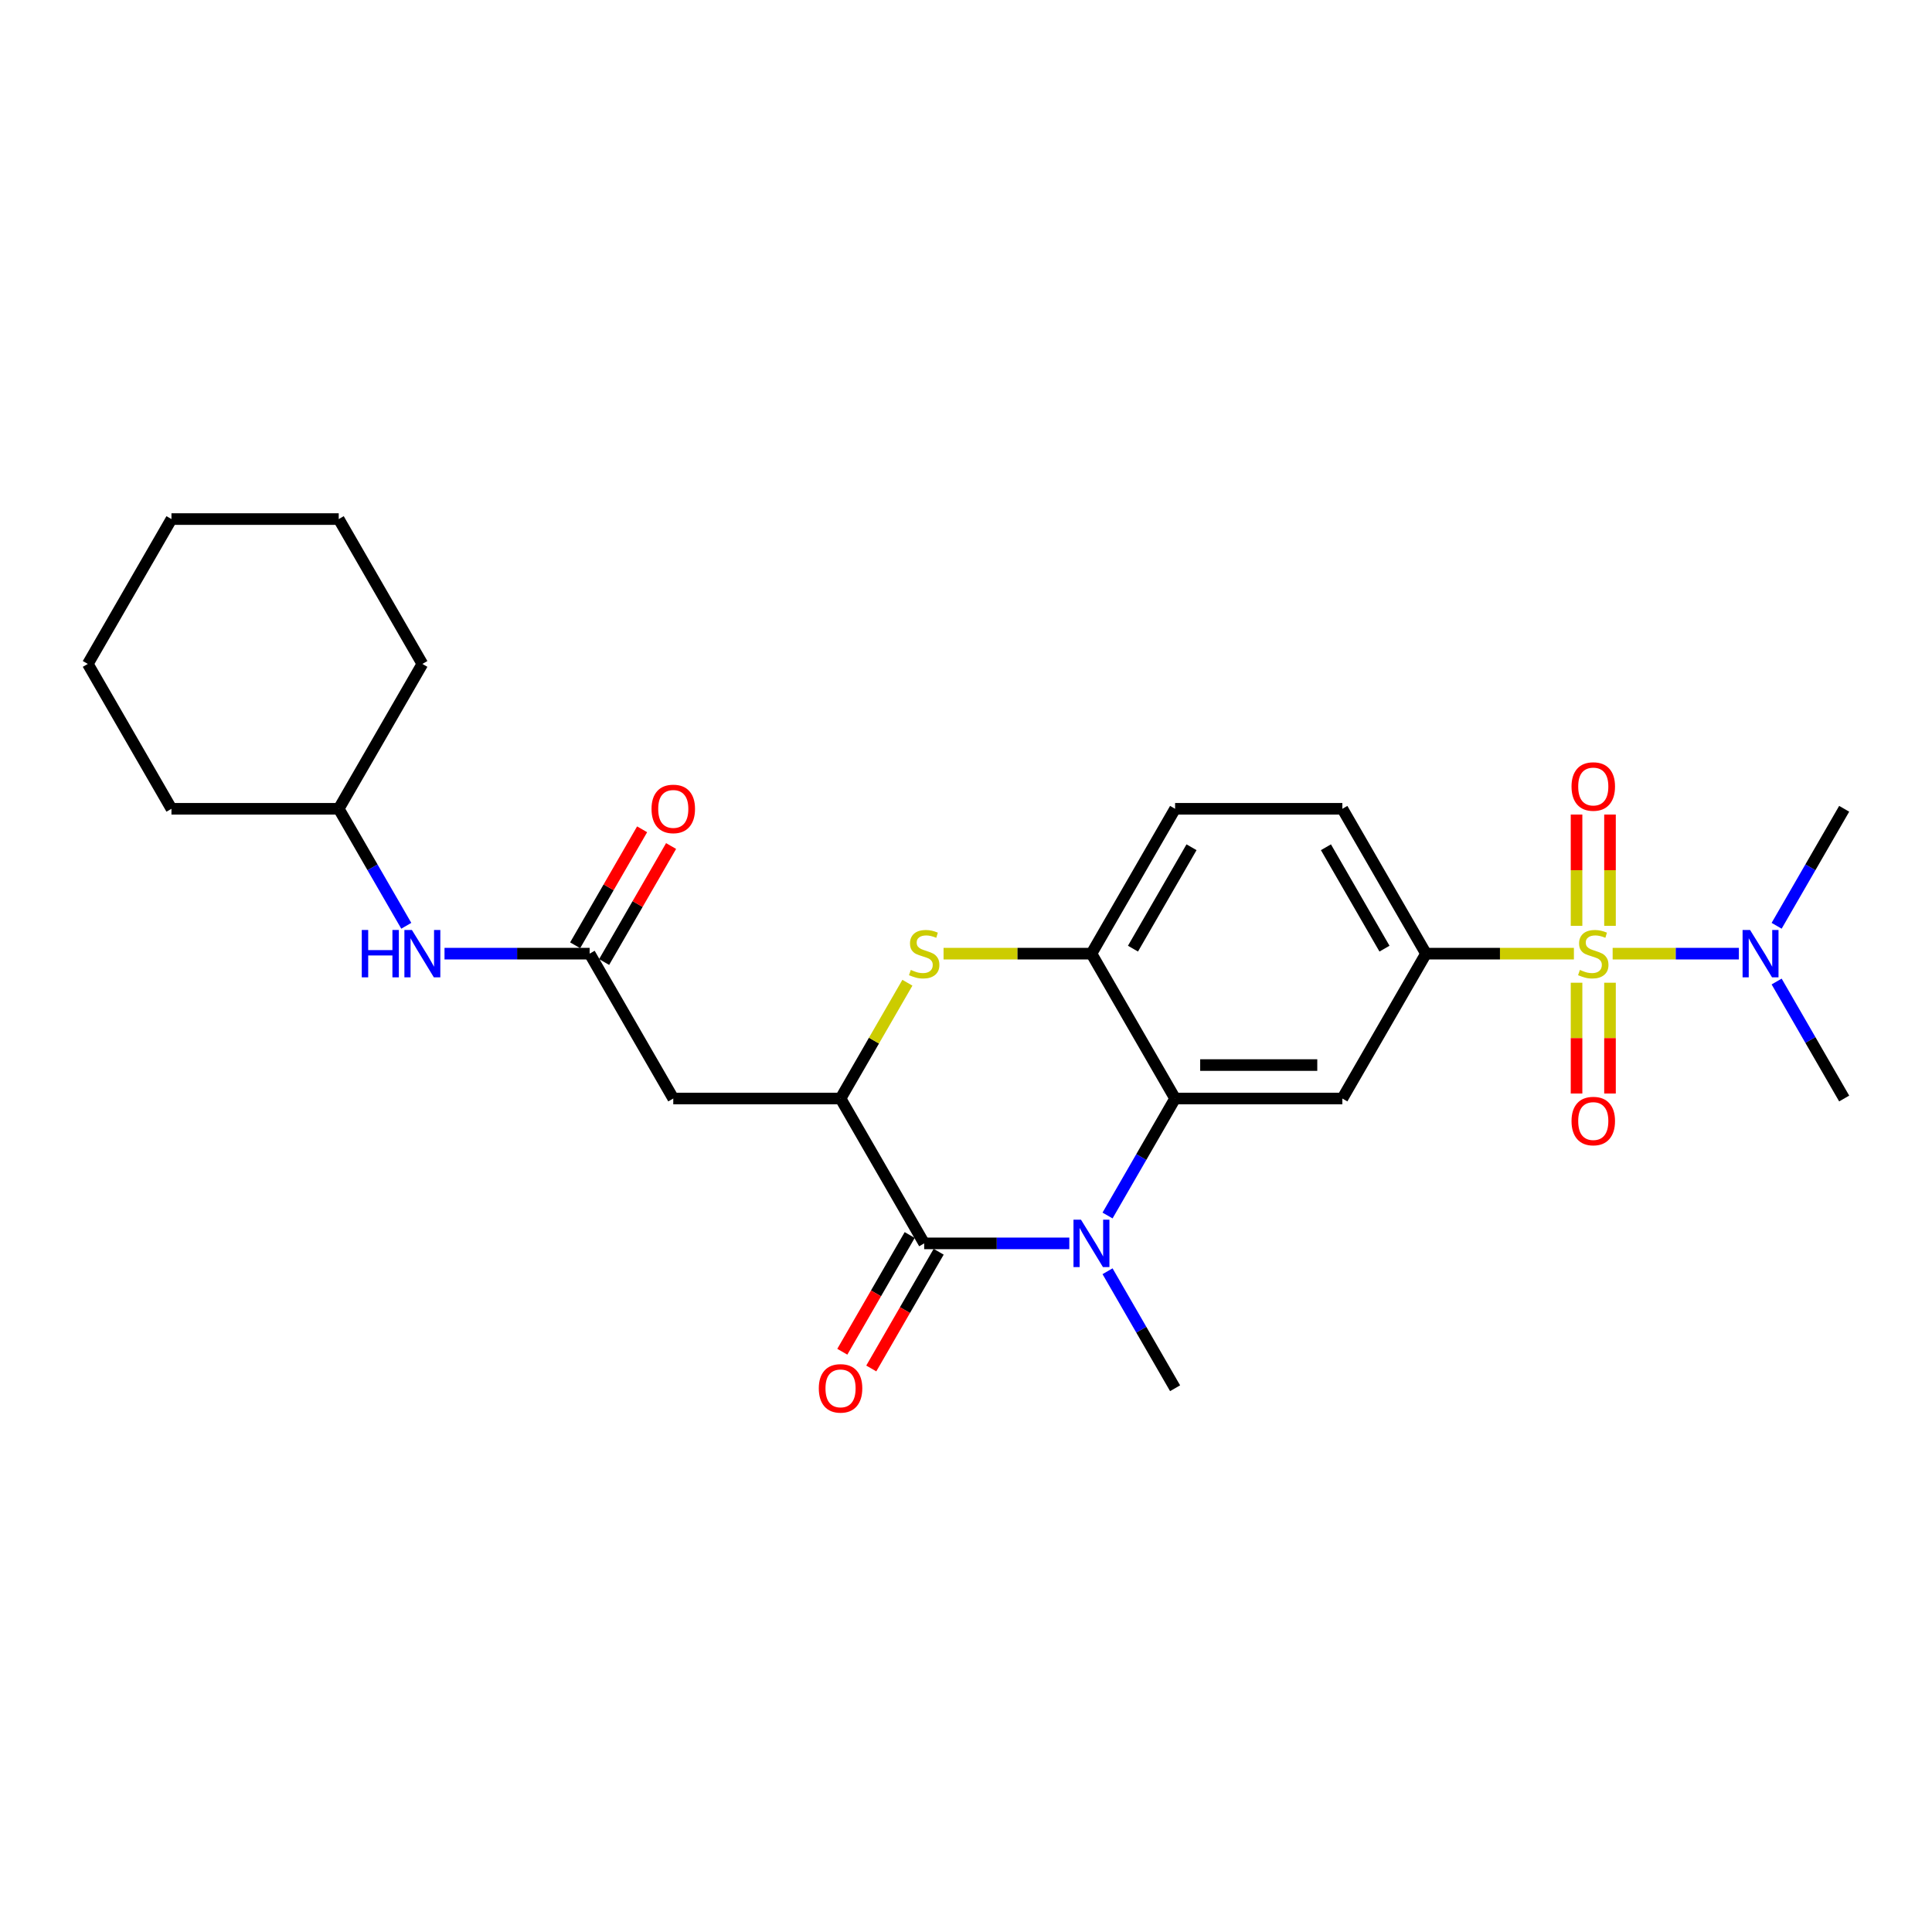 <?xml version='1.0' encoding='iso-8859-1'?>
<svg version='1.1' baseProfile='full'
              xmlns='http://www.w3.org/2000/svg'
                      xmlns:rdkit='http://www.rdkit.org/xml'
                      xmlns:xlink='http://www.w3.org/1999/xlink'
                  xml:space='preserve'
width='1000px' height='1000px' viewBox='0 0 1000 1000'>
<!-- END OF HEADER -->
<rect style='opacity:1.0;fill:#FFFFFF;stroke:none' width='1000' height='1000' x='0' y='0'> </rect>
<path class='bond-5' d='M 814.649,493.61 L 776.372,493.61' style='fill:none;fill-rule:evenodd;stroke:#CCCC00;stroke-width:6px;stroke-linecap:butt;stroke-linejoin:miter;stroke-opacity:1' />
<path class='bond-5' d='M 776.372,493.61 L 738.095,493.61' style='fill:none;fill-rule:evenodd;stroke:#000000;stroke-width:6px;stroke-linecap:butt;stroke-linejoin:miter;stroke-opacity:1' />
<path class='bond-10' d='M 834.701,493.61 L 867.372,493.61' style='fill:none;fill-rule:evenodd;stroke:#CCCC00;stroke-width:6px;stroke-linecap:butt;stroke-linejoin:miter;stroke-opacity:1' />
<path class='bond-10' d='M 867.372,493.61 L 900.043,493.61' style='fill:none;fill-rule:evenodd;stroke:#0000FF;stroke-width:6px;stroke-linecap:butt;stroke-linejoin:miter;stroke-opacity:1' />
<path class='bond-11' d='M 816.017,508.658 L 816.017,537.331' style='fill:none;fill-rule:evenodd;stroke:#CCCC00;stroke-width:6px;stroke-linecap:butt;stroke-linejoin:miter;stroke-opacity:1' />
<path class='bond-11' d='M 816.017,537.331 L 816.017,566.004' style='fill:none;fill-rule:evenodd;stroke:#FF0000;stroke-width:6px;stroke-linecap:butt;stroke-linejoin:miter;stroke-opacity:1' />
<path class='bond-11' d='M 833.333,508.658 L 833.333,537.331' style='fill:none;fill-rule:evenodd;stroke:#CCCC00;stroke-width:6px;stroke-linecap:butt;stroke-linejoin:miter;stroke-opacity:1' />
<path class='bond-11' d='M 833.333,537.331 L 833.333,566.004' style='fill:none;fill-rule:evenodd;stroke:#FF0000;stroke-width:6px;stroke-linecap:butt;stroke-linejoin:miter;stroke-opacity:1' />
<path class='bond-12' d='M 833.333,479.221 L 833.333,450.418' style='fill:none;fill-rule:evenodd;stroke:#CCCC00;stroke-width:6px;stroke-linecap:butt;stroke-linejoin:miter;stroke-opacity:1' />
<path class='bond-12' d='M 833.333,450.418 L 833.333,421.614' style='fill:none;fill-rule:evenodd;stroke:#FF0000;stroke-width:6px;stroke-linecap:butt;stroke-linejoin:miter;stroke-opacity:1' />
<path class='bond-12' d='M 816.017,479.221 L 816.017,450.418' style='fill:none;fill-rule:evenodd;stroke:#CCCC00;stroke-width:6px;stroke-linecap:butt;stroke-linejoin:miter;stroke-opacity:1' />
<path class='bond-12' d='M 816.017,450.418 L 816.017,421.614' style='fill:none;fill-rule:evenodd;stroke:#FF0000;stroke-width:6px;stroke-linecap:butt;stroke-linejoin:miter;stroke-opacity:1' />
<path class='bond-0' d='M 573.263,629.147 L 590.744,598.869' style='fill:none;fill-rule:evenodd;stroke:#0000FF;stroke-width:6px;stroke-linecap:butt;stroke-linejoin:miter;stroke-opacity:1' />
<path class='bond-0' d='M 590.744,598.869 L 608.225,568.591' style='fill:none;fill-rule:evenodd;stroke:#000000;stroke-width:6px;stroke-linecap:butt;stroke-linejoin:miter;stroke-opacity:1' />
<path class='bond-1' d='M 553.472,643.572 L 515.913,643.572' style='fill:none;fill-rule:evenodd;stroke:#0000FF;stroke-width:6px;stroke-linecap:butt;stroke-linejoin:miter;stroke-opacity:1' />
<path class='bond-1' d='M 515.913,643.572 L 478.355,643.572' style='fill:none;fill-rule:evenodd;stroke:#000000;stroke-width:6px;stroke-linecap:butt;stroke-linejoin:miter;stroke-opacity:1' />
<path class='bond-18' d='M 573.263,657.996 L 590.744,688.274' style='fill:none;fill-rule:evenodd;stroke:#0000FF;stroke-width:6px;stroke-linecap:butt;stroke-linejoin:miter;stroke-opacity:1' />
<path class='bond-18' d='M 590.744,688.274 L 608.225,718.552' style='fill:none;fill-rule:evenodd;stroke:#000000;stroke-width:6px;stroke-linecap:butt;stroke-linejoin:miter;stroke-opacity:1' />
<path class='bond-14' d='M 470.857,639.242 L 453.416,669.451' style='fill:none;fill-rule:evenodd;stroke:#000000;stroke-width:6px;stroke-linecap:butt;stroke-linejoin:miter;stroke-opacity:1' />
<path class='bond-14' d='M 453.416,669.451 L 435.975,699.66' style='fill:none;fill-rule:evenodd;stroke:#FF0000;stroke-width:6px;stroke-linecap:butt;stroke-linejoin:miter;stroke-opacity:1' />
<path class='bond-14' d='M 485.853,647.901 L 468.412,678.109' style='fill:none;fill-rule:evenodd;stroke:#000000;stroke-width:6px;stroke-linecap:butt;stroke-linejoin:miter;stroke-opacity:1' />
<path class='bond-14' d='M 468.412,678.109 L 450.971,708.318' style='fill:none;fill-rule:evenodd;stroke:#FF0000;stroke-width:6px;stroke-linecap:butt;stroke-linejoin:miter;stroke-opacity:1' />
<path class='bond-28' d='M 478.355,643.572 L 435.065,568.591' style='fill:none;fill-rule:evenodd;stroke:#000000;stroke-width:6px;stroke-linecap:butt;stroke-linejoin:miter;stroke-opacity:1' />
<path class='bond-2' d='M 608.225,568.591 L 694.805,568.591' style='fill:none;fill-rule:evenodd;stroke:#000000;stroke-width:6px;stroke-linecap:butt;stroke-linejoin:miter;stroke-opacity:1' />
<path class='bond-2' d='M 621.212,551.275 L 681.818,551.275' style='fill:none;fill-rule:evenodd;stroke:#000000;stroke-width:6px;stroke-linecap:butt;stroke-linejoin:miter;stroke-opacity:1' />
<path class='bond-27' d='M 608.225,568.591 L 564.935,493.61' style='fill:none;fill-rule:evenodd;stroke:#000000;stroke-width:6px;stroke-linecap:butt;stroke-linejoin:miter;stroke-opacity:1' />
<path class='bond-3' d='M 435.065,568.591 L 452.366,538.624' style='fill:none;fill-rule:evenodd;stroke:#000000;stroke-width:6px;stroke-linecap:butt;stroke-linejoin:miter;stroke-opacity:1' />
<path class='bond-3' d='M 452.366,538.624 L 469.667,508.658' style='fill:none;fill-rule:evenodd;stroke:#CCCC00;stroke-width:6px;stroke-linecap:butt;stroke-linejoin:miter;stroke-opacity:1' />
<path class='bond-8' d='M 435.065,568.591 L 348.485,568.591' style='fill:none;fill-rule:evenodd;stroke:#000000;stroke-width:6px;stroke-linecap:butt;stroke-linejoin:miter;stroke-opacity:1' />
<path class='bond-4' d='M 488.381,493.61 L 526.658,493.61' style='fill:none;fill-rule:evenodd;stroke:#CCCC00;stroke-width:6px;stroke-linecap:butt;stroke-linejoin:miter;stroke-opacity:1' />
<path class='bond-4' d='M 526.658,493.61 L 564.935,493.61' style='fill:none;fill-rule:evenodd;stroke:#000000;stroke-width:6px;stroke-linecap:butt;stroke-linejoin:miter;stroke-opacity:1' />
<path class='bond-6' d='M 738.095,493.61 L 694.805,568.591' style='fill:none;fill-rule:evenodd;stroke:#000000;stroke-width:6px;stroke-linecap:butt;stroke-linejoin:miter;stroke-opacity:1' />
<path class='bond-15' d='M 738.095,493.61 L 694.805,418.63' style='fill:none;fill-rule:evenodd;stroke:#000000;stroke-width:6px;stroke-linecap:butt;stroke-linejoin:miter;stroke-opacity:1' />
<path class='bond-15' d='M 716.606,491.021 L 686.303,438.535' style='fill:none;fill-rule:evenodd;stroke:#000000;stroke-width:6px;stroke-linecap:butt;stroke-linejoin:miter;stroke-opacity:1' />
<path class='bond-7' d='M 564.935,493.61 L 608.225,418.63' style='fill:none;fill-rule:evenodd;stroke:#000000;stroke-width:6px;stroke-linecap:butt;stroke-linejoin:miter;stroke-opacity:1' />
<path class='bond-7' d='M 586.425,491.021 L 616.728,438.535' style='fill:none;fill-rule:evenodd;stroke:#000000;stroke-width:6px;stroke-linecap:butt;stroke-linejoin:miter;stroke-opacity:1' />
<path class='bond-9' d='M 348.485,568.591 L 305.195,493.61' style='fill:none;fill-rule:evenodd;stroke:#000000;stroke-width:6px;stroke-linecap:butt;stroke-linejoin:miter;stroke-opacity:1' />
<path class='bond-13' d='M 305.195,493.61 L 267.636,493.61' style='fill:none;fill-rule:evenodd;stroke:#000000;stroke-width:6px;stroke-linecap:butt;stroke-linejoin:miter;stroke-opacity:1' />
<path class='bond-13' d='M 267.636,493.61 L 230.078,493.61' style='fill:none;fill-rule:evenodd;stroke:#0000FF;stroke-width:6px;stroke-linecap:butt;stroke-linejoin:miter;stroke-opacity:1' />
<path class='bond-17' d='M 312.693,497.939 L 330.024,467.921' style='fill:none;fill-rule:evenodd;stroke:#000000;stroke-width:6px;stroke-linecap:butt;stroke-linejoin:miter;stroke-opacity:1' />
<path class='bond-17' d='M 330.024,467.921 L 347.355,437.903' style='fill:none;fill-rule:evenodd;stroke:#FF0000;stroke-width:6px;stroke-linecap:butt;stroke-linejoin:miter;stroke-opacity:1' />
<path class='bond-17' d='M 297.697,489.281 L 315.028,459.263' style='fill:none;fill-rule:evenodd;stroke:#000000;stroke-width:6px;stroke-linecap:butt;stroke-linejoin:miter;stroke-opacity:1' />
<path class='bond-17' d='M 315.028,459.263 L 332.359,429.245' style='fill:none;fill-rule:evenodd;stroke:#FF0000;stroke-width:6px;stroke-linecap:butt;stroke-linejoin:miter;stroke-opacity:1' />
<path class='bond-20' d='M 919.583,479.186 L 937.064,448.908' style='fill:none;fill-rule:evenodd;stroke:#0000FF;stroke-width:6px;stroke-linecap:butt;stroke-linejoin:miter;stroke-opacity:1' />
<path class='bond-20' d='M 937.064,448.908 L 954.545,418.63' style='fill:none;fill-rule:evenodd;stroke:#000000;stroke-width:6px;stroke-linecap:butt;stroke-linejoin:miter;stroke-opacity:1' />
<path class='bond-21' d='M 919.583,508.035 L 937.064,538.313' style='fill:none;fill-rule:evenodd;stroke:#0000FF;stroke-width:6px;stroke-linecap:butt;stroke-linejoin:miter;stroke-opacity:1' />
<path class='bond-21' d='M 937.064,538.313 L 954.545,568.591' style='fill:none;fill-rule:evenodd;stroke:#000000;stroke-width:6px;stroke-linecap:butt;stroke-linejoin:miter;stroke-opacity:1' />
<path class='bond-19' d='M 210.287,479.186 L 192.806,448.908' style='fill:none;fill-rule:evenodd;stroke:#0000FF;stroke-width:6px;stroke-linecap:butt;stroke-linejoin:miter;stroke-opacity:1' />
<path class='bond-19' d='M 192.806,448.908 L 175.325,418.63' style='fill:none;fill-rule:evenodd;stroke:#000000;stroke-width:6px;stroke-linecap:butt;stroke-linejoin:miter;stroke-opacity:1' />
<path class='bond-16' d='M 694.805,418.63 L 608.225,418.63' style='fill:none;fill-rule:evenodd;stroke:#000000;stroke-width:6px;stroke-linecap:butt;stroke-linejoin:miter;stroke-opacity:1' />
<path class='bond-22' d='M 175.325,418.63 L 218.615,343.649' style='fill:none;fill-rule:evenodd;stroke:#000000;stroke-width:6px;stroke-linecap:butt;stroke-linejoin:miter;stroke-opacity:1' />
<path class='bond-23' d='M 175.325,418.63 L 88.745,418.63' style='fill:none;fill-rule:evenodd;stroke:#000000;stroke-width:6px;stroke-linecap:butt;stroke-linejoin:miter;stroke-opacity:1' />
<path class='bond-25' d='M 218.615,343.649 L 175.325,268.669' style='fill:none;fill-rule:evenodd;stroke:#000000;stroke-width:6px;stroke-linecap:butt;stroke-linejoin:miter;stroke-opacity:1' />
<path class='bond-24' d='M 88.745,418.63 L 45.455,343.649' style='fill:none;fill-rule:evenodd;stroke:#000000;stroke-width:6px;stroke-linecap:butt;stroke-linejoin:miter;stroke-opacity:1' />
<path class='bond-26' d='M 45.455,343.649 L 88.745,268.669' style='fill:none;fill-rule:evenodd;stroke:#000000;stroke-width:6px;stroke-linecap:butt;stroke-linejoin:miter;stroke-opacity:1' />
<path class='bond-29' d='M 175.325,268.669 L 88.745,268.669' style='fill:none;fill-rule:evenodd;stroke:#000000;stroke-width:6px;stroke-linecap:butt;stroke-linejoin:miter;stroke-opacity:1' />
<path  class='atom-0' d='M 817.749 502.026
Q 818.026 502.13, 819.169 502.615
Q 820.312 503.1, 821.558 503.411
Q 822.84 503.688, 824.087 503.688
Q 826.407 503.688, 827.758 502.58
Q 829.108 501.437, 829.108 499.463
Q 829.108 498.113, 828.416 497.281
Q 827.758 496.45, 826.719 496
Q 825.68 495.55, 823.948 495.03
Q 821.766 494.372, 820.45 493.749
Q 819.169 493.126, 818.234 491.81
Q 817.333 490.494, 817.333 488.277
Q 817.333 485.195, 819.411 483.29
Q 821.524 481.385, 825.68 481.385
Q 828.519 481.385, 831.74 482.736
L 830.944 485.403
Q 828 484.19, 825.784 484.19
Q 823.394 484.19, 822.078 485.195
Q 820.762 486.165, 820.797 487.861
Q 820.797 489.177, 821.455 489.974
Q 822.147 490.771, 823.117 491.221
Q 824.121 491.671, 825.784 492.19
Q 828 492.883, 829.316 493.576
Q 830.632 494.268, 831.567 495.688
Q 832.537 497.074, 832.537 499.463
Q 832.537 502.857, 830.251 504.693
Q 828 506.494, 824.225 506.494
Q 822.043 506.494, 820.381 506.009
Q 818.753 505.558, 816.814 504.762
L 817.749 502.026
' fill='#CCCC00'/>
<path  class='atom-1' d='M 559.515 631.312
L 567.55 644.299
Q 568.346 645.58, 569.628 647.901
Q 570.909 650.221, 570.978 650.359
L 570.978 631.312
L 574.234 631.312
L 574.234 655.831
L 570.874 655.831
L 562.251 641.632
Q 561.247 639.97, 560.173 638.065
Q 559.134 636.16, 558.823 635.572
L 558.823 655.831
L 555.636 655.831
L 555.636 631.312
L 559.515 631.312
' fill='#0000FF'/>
<path  class='atom-5' d='M 471.429 502.026
Q 471.706 502.13, 472.848 502.615
Q 473.991 503.1, 475.238 503.411
Q 476.519 503.688, 477.766 503.688
Q 480.087 503.688, 481.437 502.58
Q 482.788 501.437, 482.788 499.463
Q 482.788 498.113, 482.095 497.281
Q 481.437 496.45, 480.398 496
Q 479.359 495.55, 477.628 495.03
Q 475.446 494.372, 474.13 493.749
Q 472.848 493.126, 471.913 491.81
Q 471.013 490.494, 471.013 488.277
Q 471.013 485.195, 473.091 483.29
Q 475.203 481.385, 479.359 481.385
Q 482.199 481.385, 485.42 482.736
L 484.623 485.403
Q 481.68 484.19, 479.463 484.19
Q 477.074 484.19, 475.758 485.195
Q 474.442 486.165, 474.476 487.861
Q 474.476 489.177, 475.134 489.974
Q 475.827 490.771, 476.797 491.221
Q 477.801 491.671, 479.463 492.19
Q 481.68 492.883, 482.996 493.576
Q 484.312 494.268, 485.247 495.688
Q 486.216 497.074, 486.216 499.463
Q 486.216 502.857, 483.931 504.693
Q 481.68 506.494, 477.905 506.494
Q 475.723 506.494, 474.061 506.009
Q 472.433 505.558, 470.494 504.762
L 471.429 502.026
' fill='#CCCC00'/>
<path  class='atom-11' d='M 905.835 481.351
L 913.87 494.338
Q 914.667 495.619, 915.948 497.939
Q 917.229 500.26, 917.299 500.398
L 917.299 481.351
L 920.554 481.351
L 920.554 505.87
L 917.195 505.87
L 908.571 491.671
Q 907.567 490.009, 906.494 488.104
Q 905.455 486.199, 905.143 485.61
L 905.143 505.87
L 901.957 505.87
L 901.957 481.351
L 905.835 481.351
' fill='#0000FF'/>
<path  class='atom-12' d='M 813.42 580.26
Q 813.42 574.372, 816.329 571.082
Q 819.238 567.792, 824.675 567.792
Q 830.113 567.792, 833.022 571.082
Q 835.931 574.372, 835.931 580.26
Q 835.931 586.216, 832.987 589.61
Q 830.043 592.97, 824.675 592.97
Q 819.273 592.97, 816.329 589.61
Q 813.42 586.251, 813.42 580.26
M 824.675 590.199
Q 828.416 590.199, 830.424 587.706
Q 832.468 585.177, 832.468 580.26
Q 832.468 575.446, 830.424 573.022
Q 828.416 570.563, 824.675 570.563
Q 820.935 570.563, 818.892 572.987
Q 816.883 575.411, 816.883 580.26
Q 816.883 585.212, 818.892 587.706
Q 820.935 590.199, 824.675 590.199
' fill='#FF0000'/>
<path  class='atom-13' d='M 813.42 407.1
Q 813.42 401.212, 816.329 397.922
Q 819.238 394.632, 824.675 394.632
Q 830.113 394.632, 833.022 397.922
Q 835.931 401.212, 835.931 407.1
Q 835.931 413.056, 832.987 416.45
Q 830.043 419.81, 824.675 419.81
Q 819.273 419.81, 816.329 416.45
Q 813.42 413.091, 813.42 407.1
M 824.675 417.039
Q 828.416 417.039, 830.424 414.545
Q 832.468 412.017, 832.468 407.1
Q 832.468 402.286, 830.424 399.861
Q 828.416 397.403, 824.675 397.403
Q 820.935 397.403, 818.892 399.827
Q 816.883 402.251, 816.883 407.1
Q 816.883 412.052, 818.892 414.545
Q 820.935 417.039, 824.675 417.039
' fill='#FF0000'/>
<path  class='atom-14' d='M 187.255 481.351
L 190.58 481.351
L 190.58 491.775
L 203.117 491.775
L 203.117 481.351
L 206.442 481.351
L 206.442 505.87
L 203.117 505.87
L 203.117 494.545
L 190.58 494.545
L 190.58 505.87
L 187.255 505.87
L 187.255 481.351
' fill='#0000FF'/>
<path  class='atom-14' d='M 213.195 481.351
L 221.229 494.338
Q 222.026 495.619, 223.307 497.939
Q 224.589 500.26, 224.658 500.398
L 224.658 481.351
L 227.913 481.351
L 227.913 505.87
L 224.554 505.87
L 215.931 491.671
Q 214.926 490.009, 213.853 488.104
Q 212.814 486.199, 212.502 485.61
L 212.502 505.87
L 209.316 505.87
L 209.316 481.351
L 213.195 481.351
' fill='#0000FF'/>
<path  class='atom-15' d='M 423.81 718.621
Q 423.81 712.734, 426.719 709.444
Q 429.628 706.154, 435.065 706.154
Q 440.502 706.154, 443.411 709.444
Q 446.32 712.734, 446.32 718.621
Q 446.32 724.578, 443.377 727.972
Q 440.433 731.331, 435.065 731.331
Q 429.662 731.331, 426.719 727.972
Q 423.81 724.613, 423.81 718.621
M 435.065 728.561
Q 438.805 728.561, 440.814 726.067
Q 442.857 723.539, 442.857 718.621
Q 442.857 713.807, 440.814 711.383
Q 438.805 708.924, 435.065 708.924
Q 431.325 708.924, 429.281 711.349
Q 427.273 713.773, 427.273 718.621
Q 427.273 723.574, 429.281 726.067
Q 431.325 728.561, 435.065 728.561
' fill='#FF0000'/>
<path  class='atom-18' d='M 337.229 418.699
Q 337.229 412.812, 340.139 409.522
Q 343.048 406.232, 348.485 406.232
Q 353.922 406.232, 356.831 409.522
Q 359.74 412.812, 359.74 418.699
Q 359.74 424.656, 356.797 428.05
Q 353.853 431.409, 348.485 431.409
Q 343.082 431.409, 340.139 428.05
Q 337.229 424.69, 337.229 418.699
M 348.485 428.638
Q 352.225 428.638, 354.234 426.145
Q 356.277 423.617, 356.277 418.699
Q 356.277 413.885, 354.234 411.461
Q 352.225 409.002, 348.485 409.002
Q 344.745 409.002, 342.701 411.426
Q 340.693 413.851, 340.693 418.699
Q 340.693 423.651, 342.701 426.145
Q 344.745 428.638, 348.485 428.638
' fill='#FF0000'/>
</svg>
